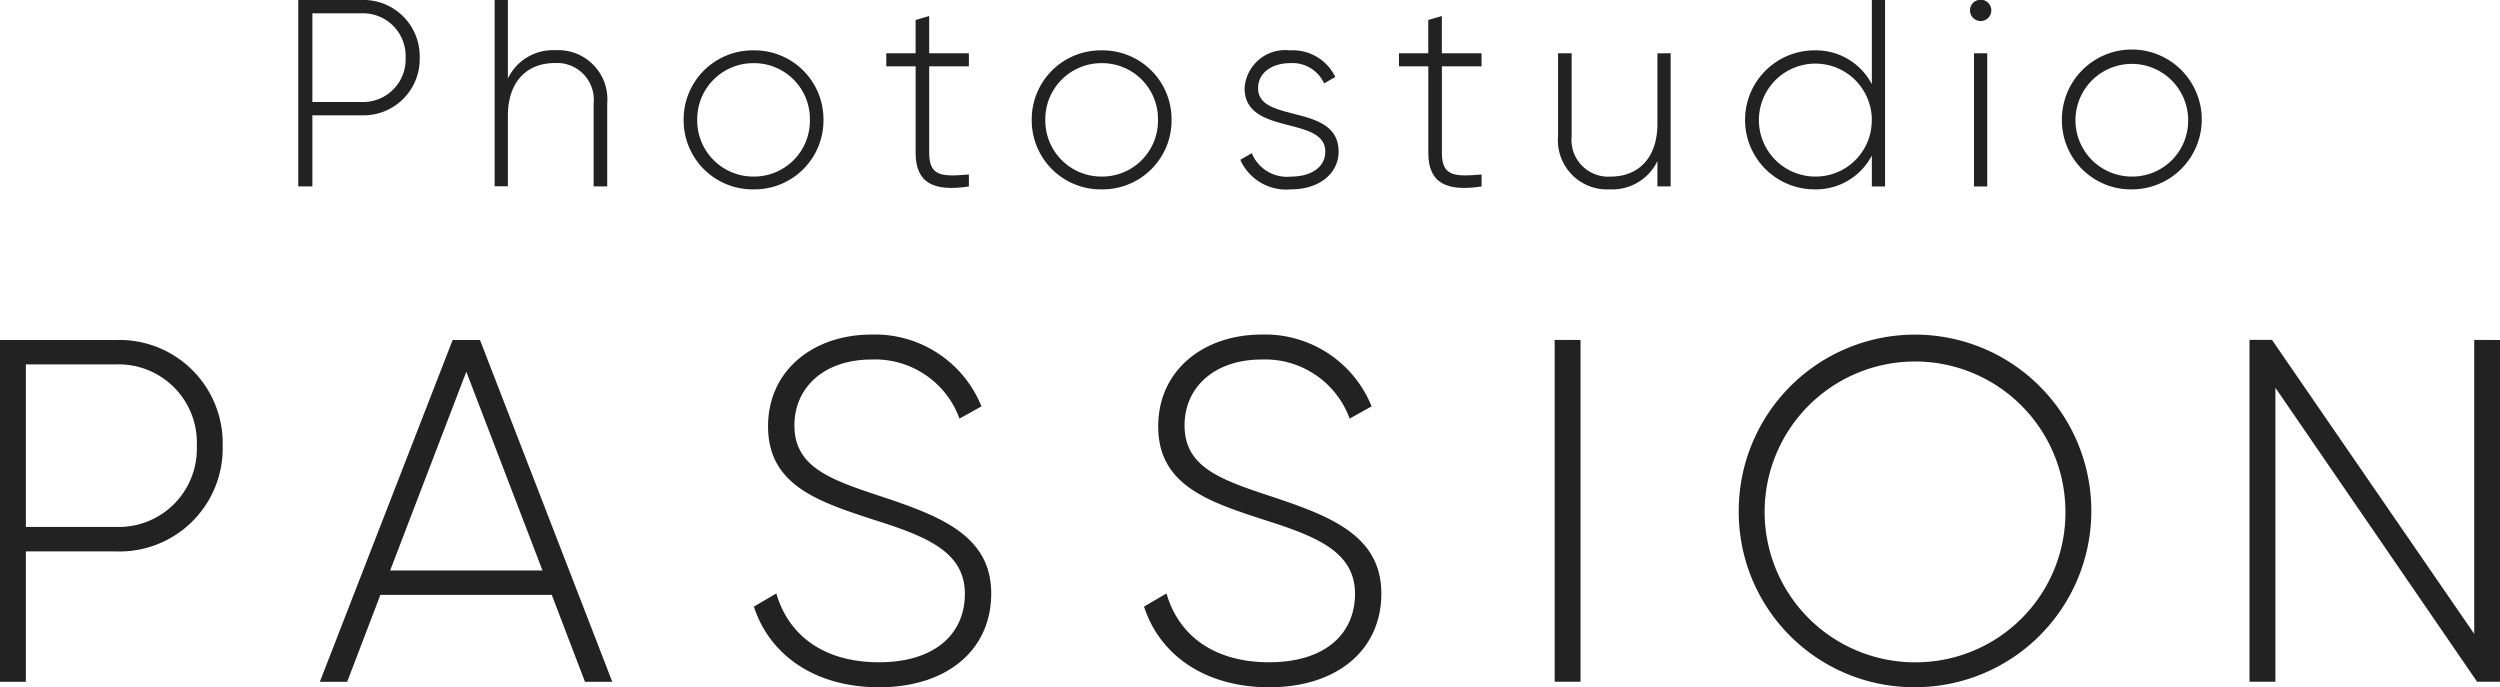 <svg xmlns="http://www.w3.org/2000/svg" width="132.276" height="36.361" viewBox="0 0 132.276 36.361">
  <g id="グループ_8058" data-name="グループ 8058" transform="translate(95.35 -1625.529)">
    <g id="グループ_8014" data-name="グループ 8014" transform="translate(-79.569 1625.529)" style="isolation: isolate">
      <path id="パス_205117" data-name="パス 205117" d="M-88.664,1605.779a2.978,2.978,0,0,1-3.072,3.044h-2.607v3.762h-.747v-9.865h3.354A2.981,2.981,0,0,1-88.664,1605.779Zm-.746,0a2.258,2.258,0,0,0-2.326-2.354h-2.607v4.693h2.607A2.254,2.254,0,0,0-89.41,1605.779Z" transform="translate(95.09 -1602.721)" fill="#222"/>
      <path id="パス_205118" data-name="パス 205118" d="M-71.441,1608.2v4.382h-.719V1608.2a1.945,1.945,0,0,0-2.071-2.142c-1.381,0-2.466.9-2.466,2.8v3.72h-.7v-9.865h.7v4.158a2.652,2.652,0,0,1,2.522-1.494A2.6,2.6,0,0,1-71.441,1608.2Z" transform="translate(87.788 -1602.721)" fill="#222"/>
      <path id="パス_205119" data-name="パス 205119" d="M-60.362,1610.936a3.651,3.651,0,0,1,3.706-3.677,3.648,3.648,0,0,1,3.692,3.677,3.648,3.648,0,0,1-3.692,3.678A3.651,3.651,0,0,1-60.362,1610.936Zm6.68,0a2.954,2.954,0,0,0-2.974-3,2.966,2.966,0,0,0-2.988,3,2.967,2.967,0,0,0,2.988,3A2.955,2.955,0,0,0-53.682,1610.936Z" transform="translate(80.753 -1604.594)" fill="#222"/>
      <path id="パス_205120" data-name="パス 205120" d="M-39.83,1606.824v4.58c0,1.24.662,1.268,2.1,1.142v.634c-1.846.282-2.818-.169-2.818-1.776v-4.58H-42.1v-.691h1.551v-1.761l.719-.211v1.973h2.1v.691Z" transform="translate(73.213 -1603.315)" fill="#222"/>
      <path id="パス_205121" data-name="パス 205121" d="M-28.995,1610.936a3.651,3.651,0,0,1,3.706-3.677,3.648,3.648,0,0,1,3.693,3.677,3.648,3.648,0,0,1-3.693,3.678A3.651,3.651,0,0,1-28.995,1610.936Zm6.68,0a2.954,2.954,0,0,0-2.974-3,2.966,2.966,0,0,0-2.987,3,2.966,2.966,0,0,0,2.987,3A2.954,2.954,0,0,0-22.315,1610.936Z" transform="translate(67.803 -1604.594)" fill="#222"/>
      <path id="パス_205122" data-name="パス 205122" d="M-5,1612.613c0,1.156-1.015,2-2.523,2a2.652,2.652,0,0,1-2.677-1.564l.606-.352a2.012,2.012,0,0,0,2.071,1.241c.987,0,1.818-.437,1.818-1.325,0-1.917-4.27-.817-4.27-3.354a2.15,2.15,0,0,1,2.4-2,2.49,2.49,0,0,1,2.4,1.409l-.592.338a1.84,1.84,0,0,0-1.8-1.071c-.917,0-1.692.48-1.692,1.325C-9.273,1611.147-5,1610.033-5,1612.613Z" transform="translate(60.045 -1604.594)" fill="#222"/>
      <path id="パス_205123" data-name="パス 205123" d="M6.371,1606.824v4.58c0,1.24.662,1.268,2.1,1.142v.634c-1.847.282-2.819-.169-2.819-1.776v-4.58H4.1v-.691h1.55v-1.761l.719-.211v1.973h2.1v.691Z" transform="translate(54.139 -1603.315)" fill="#222"/>
      <path id="パス_205124" data-name="パス 205124" d="M24.39,1607.521v7.046h-.7v-1.339a2.653,2.653,0,0,1-2.523,1.494,2.6,2.6,0,0,1-2.734-2.818v-4.383h.719v4.383a1.945,1.945,0,0,0,2.072,2.142c1.38,0,2.466-.9,2.466-2.8v-3.721Z" transform="translate(48.224 -1604.703)" fill="#222"/>
      <path id="パス_205125" data-name="パス 205125" d="M42.71,1602.721v9.865h-.7v-1.635a3.339,3.339,0,0,1-3.03,1.79,3.678,3.678,0,0,1,0-7.356,3.338,3.338,0,0,1,3.03,1.79v-4.454Zm-.7,6.342a2.988,2.988,0,1,0-2.988,3A2.966,2.966,0,0,0,42.005,1609.062Z" transform="translate(41.249 -1602.721)" fill="#222"/>
      <path id="パス_205126" data-name="パス 205126" d="M55.557,1603.27a.564.564,0,1,1,.564.564A.562.562,0,0,1,55.557,1603.27Zm.211,2.269h.7v7.047h-.7Z" transform="translate(32.896 -1602.721)" fill="#222"/>
      <path id="パス_205127" data-name="パス 205127" d="M63.837,1610.936a3.7,3.7,0,1,1,3.706,3.678A3.651,3.651,0,0,1,63.837,1610.936Zm6.68,0a2.981,2.981,0,1,0-2.974,3A2.954,2.954,0,0,0,70.517,1610.936Z" transform="translate(29.478 -1604.594)" fill="#222"/>
    </g>
    <g id="グループ_8015" data-name="グループ 8015" transform="translate(-95.35 1643.234)" style="isolation: isolate">
      <path id="パス_205128" data-name="パス 205128" d="M-83.568,1649.325a5.459,5.459,0,0,1-5.633,5.58h-4.781v6.9H-95.35v-18.087h6.15A5.466,5.466,0,0,1-83.568,1649.325Zm-1.369,0a4.14,4.14,0,0,0-4.263-4.316h-4.781v8.6H-89.2A4.133,4.133,0,0,0-84.937,1649.325Z" transform="translate(95.35 -1643.434)" fill="#222"/>
      <path id="パス_205129" data-name="パス 205129" d="M-54.257,1657.205h-9.069l-1.757,4.6H-66.53l7.028-18.087h1.447l7,18.087H-52.5Zm-.491-1.292-4.031-10.516-4.03,10.516Z" transform="translate(83.452 -1643.434)" fill="#222"/>
      <path id="パス_205130" data-name="パス 205130" d="M-27.414,1657.626l1.188-.7c.62,2.17,2.455,3.643,5.427,3.643,3.023,0,4.548-1.551,4.548-3.617,0-2.171-1.912-3-4.677-3.876-3.024-.982-5.737-1.834-5.737-4.987,0-2.972,2.4-4.858,5.478-4.858a6.074,6.074,0,0,1,5.814,3.8l-1.163.646a4.753,4.753,0,0,0-4.651-3.126c-2.506,0-4.083,1.472-4.083,3.488,0,2.17,1.835,2.842,4.419,3.7,3.2,1.06,5.994,2.067,5.994,5.194,0,3-2.351,4.961-5.943,4.961C-24.184,1661.89-26.587,1660.185-27.414,1657.626Z" transform="translate(67.303 -1643.234)" fill="#222"/>
      <path id="パス_205131" data-name="パス 205131" d="M7.741,1657.626l1.189-.7c.619,2.17,2.454,3.643,5.426,3.643,3.023,0,4.548-1.551,4.548-3.617,0-2.171-1.912-3-4.677-3.876-3.023-.982-5.736-1.834-5.736-4.987,0-2.972,2.4-4.858,5.478-4.858a6.073,6.073,0,0,1,5.813,3.8l-1.163.646a4.754,4.754,0,0,0-4.651-3.126c-2.507,0-4.083,1.472-4.083,3.488,0,2.17,1.835,2.842,4.418,3.7,3.2,1.06,5.994,2.067,5.994,5.194,0,3-2.351,4.961-5.943,4.961C10.971,1661.89,8.568,1660.185,7.741,1657.626Z" transform="translate(52.79 -1643.234)" fill="#222"/>
      <path id="パス_205132" data-name="パス 205132" d="M46.114,1643.718V1661.8H44.745v-18.087Z" transform="translate(37.513 -1643.434)" fill="#222"/>
      <path id="パス_205133" data-name="パス 205133" d="M61.332,1652.562a9.328,9.328,0,1,1,9.328,9.328A9.275,9.275,0,0,1,61.332,1652.562Zm17.286,0a7.958,7.958,0,1,0-7.958,8.01A7.923,7.923,0,0,0,78.618,1652.562Z" transform="translate(30.665 -1643.234)" fill="#222"/>
      <path id="パス_205134" data-name="パス 205134" d="M120.612,1643.718V1661.8H119.4l-10.672-15.555V1661.8h-1.369v-18.087h1.189l10.7,15.555v-15.555Z" transform="translate(11.664 -1643.434)" fill="#222"/>
    </g>
  </g>
</svg>
